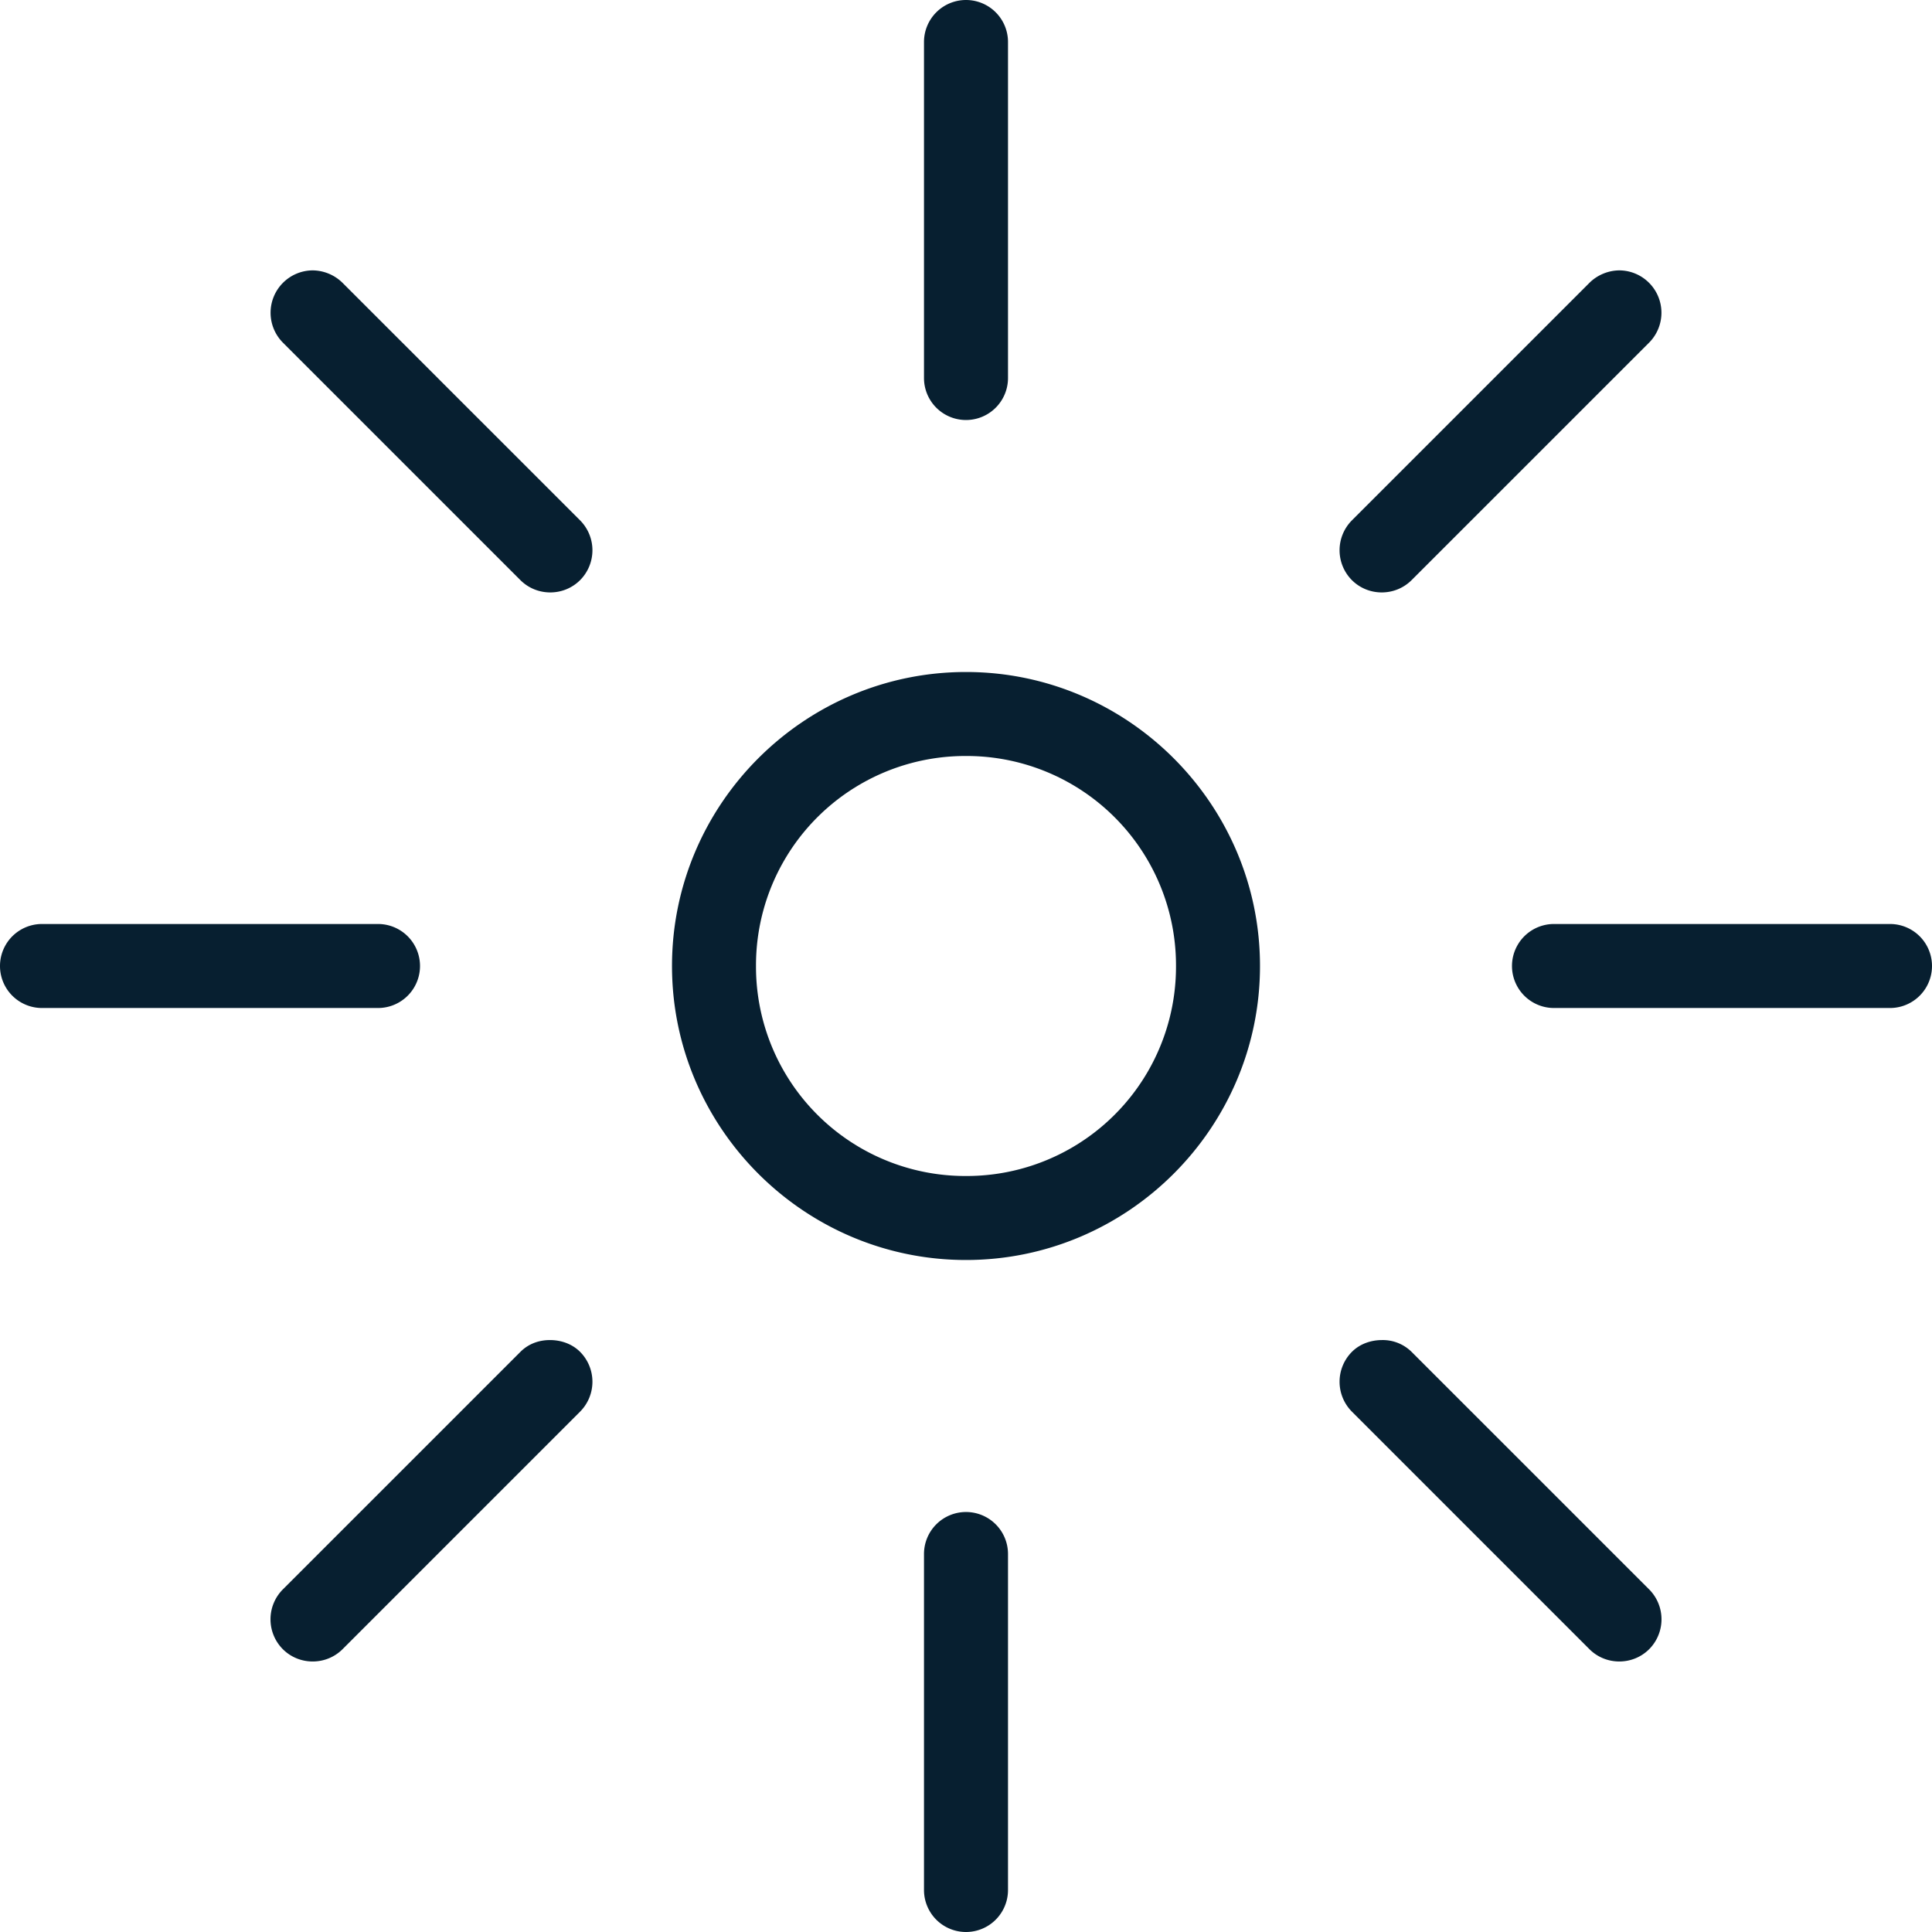 <svg width="93" height="93" viewBox="0 0 93 93" fill="none" xmlns="http://www.w3.org/2000/svg"><path d="M46.5 0a2.022 2.022 0 0 0-2.022 2.022v16.174a2.022 2.022 0 0 0 4.044 0V2.022A2.022 2.022 0 0 0 46.5 0ZM15.037 13.015a2.04 2.04 0 0 0-1.422 3.475L25.05 27.925c.79.79 2.085.79 2.875 0a2.04 2.04 0 0 0 0-2.875L16.49 13.616a2.076 2.076 0 0 0-1.453-.601Zm62.926 0c-.518 0-1.057.206-1.453.6L65.075 25.05a2.04 2.04 0 0 0 0 2.875c.79.79 2.085.79 2.875 0L79.386 16.49a2.04 2.04 0 0 0-1.423-3.475ZM46.5 32.348c-7.793 0-14.152 6.36-14.152 14.152 0 7.793 6.36 14.152 14.152 14.152 7.793 0 14.152-6.36 14.152-14.152 0-7.793-6.361-14.152-14.152-14.152Zm0 4.043A10.078 10.078 0 0 1 56.609 46.5 10.078 10.078 0 0 1 46.5 56.609 10.078 10.078 0 0 1 36.391 46.5 10.078 10.078 0 0 1 46.5 36.391ZM2.022 44.478a2.022 2.022 0 0 0 0 4.044h16.174a2.022 2.022 0 0 0 0-4.044H2.022Zm72.782 0a2.022 2.022 0 0 0 0 4.044h16.174a2.022 2.022 0 0 0 0-4.044H74.804ZM26.472 64.506c-.518 0-1.027.173-1.422.569L13.614 76.51a2.04 2.04 0 0 0 0 2.876c.79.79 2.085.79 2.876 0L27.925 67.95a2.04 2.04 0 0 0 0-2.875c-.395-.396-.935-.569-1.453-.569Zm40.056 0c-.518 0-1.058.173-1.453.569a2.04 2.04 0 0 0 0 2.875L76.51 79.386c.79.79 2.085.79 2.876 0a2.04 2.04 0 0 0 0-2.876L67.95 65.075a1.973 1.973 0 0 0-1.422-.569ZM46.5 72.783a2.022 2.022 0 0 0-2.022 2.021v16.174a2.022 2.022 0 0 0 4.044 0V74.804a2.022 2.022 0 0 0-2.022-2.021Z" fill="#071F30"/></svg>
